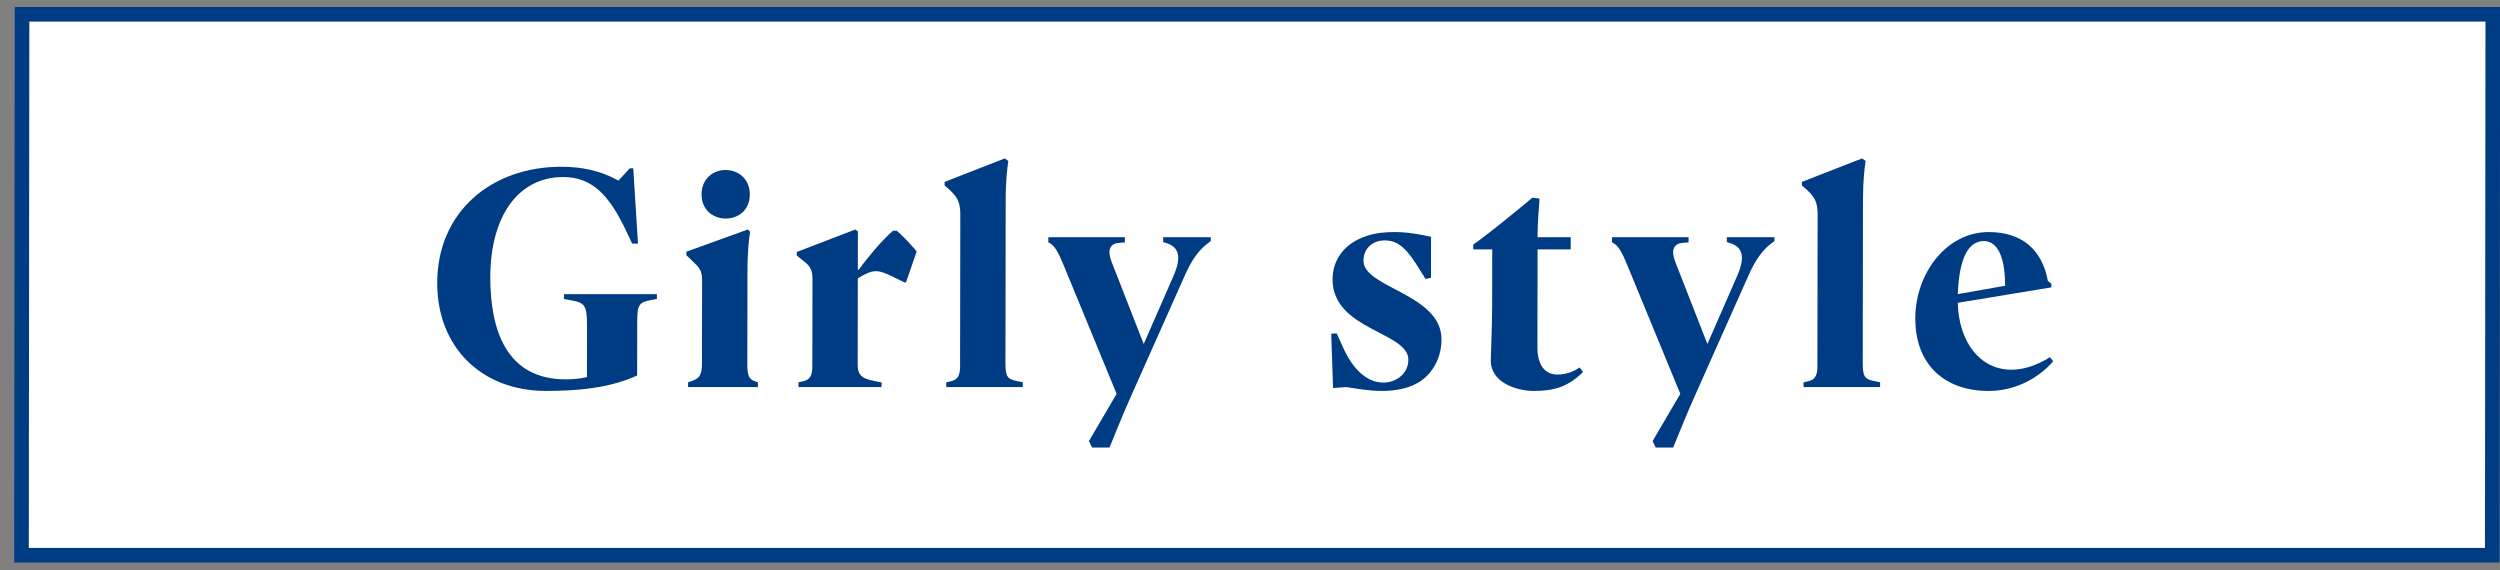 <svg width="171" height="39" viewBox="0 0 171 39" fill="none" xmlns="http://www.w3.org/2000/svg">
<rect x="0" y="0" width="171" height="39" fill="#808080" stroke="none"/>
<rect x="0.499" y="0.5" width="169" height="37" transform="matrix(1 -4.91044e-09 -0.001 1 1.009 0.477)" fill="white" stroke="#003C83"/>
<path d="M140.44 24.716C139.206 26.102 137.577 26.74 136.015 26.74C133.001 26.74 131.002 24.936 131.006 21.768C131.011 18.732 133.105 15.872 136.031 15.872C138.275 15.872 139.681 17.06 140.074 19.216L140.316 19.414L140.315 19.656L133.912 20.712C133.974 23.374 135.423 25.288 137.579 25.288C138.371 25.288 139.274 25.024 140.22 24.43L140.44 24.716ZM137.147 19.546C137.151 17.192 136.426 16.488 135.7 16.488C134.908 16.488 134.027 17.126 133.913 20.118L137.147 19.546Z" fill="#003C83"/>
<path d="M127.428 13.695L127.412 24.871C127.411 25.905 127.631 25.949 128.378 26.103L128.598 26.147L128.598 26.477L123.362 26.477L123.362 26.147L123.582 26.103C124.11 25.993 124.309 25.773 124.31 25.047L124.325 14.685C124.325 14.289 124.282 14.025 124.194 13.783C124.106 13.563 123.975 13.343 123.623 13.013L123.25 12.683L123.25 12.441L127.366 10.835L127.608 11.011C127.541 11.473 127.43 12.287 127.428 13.695Z" fill="#003C83"/>
<path d="M116.786 23.529L118.817 18.887C119.037 18.381 119.148 17.985 119.148 17.655C119.149 17.149 118.908 16.841 118.446 16.665L118.116 16.555L118.116 16.225L121.372 16.225L121.372 16.489L121.086 16.709C120.601 17.083 120.072 17.743 119.587 18.865L115.989 26.939C115.217 28.677 115.128 28.963 114.444 30.613L113.256 30.613L113.036 30.173L114.933 26.939L111.381 18.315C110.943 17.237 110.702 16.775 110.262 16.577L110.262 16.225L115.498 16.225L115.498 16.577L115.036 16.621C114.596 16.665 114.441 16.951 114.441 17.259C114.441 17.479 114.506 17.721 114.747 18.315L116.786 23.529Z" fill="#003C83"/>
<path d="M108.282 25.442C107.312 26.41 106.366 26.741 104.936 26.741C103.616 26.741 101.967 26.102 101.969 24.672C101.97 24.21 102.06 22.34 102.062 20.998L102.068 17.061L100.77 17.061L100.77 16.731C101.915 15.917 103.523 14.597 104.823 13.519L105.307 13.585C105.262 14.179 105.172 15.235 105.171 15.983L105.171 16.225L107.437 16.225L107.436 17.061L105.17 17.061L105.16 23.814C105.159 24.607 105.444 25.619 106.522 25.619C107.05 25.619 107.578 25.465 108.04 25.134L108.282 25.442Z" fill="#003C83"/>
<path d="M98.6 23.22C98.599 24.452 98.003 25.574 97.012 26.168C96.308 26.586 95.405 26.74 94.503 26.74C93.645 26.74 92.809 26.586 92.084 26.476L91.181 26.542L91.055 22.824L91.429 22.802L91.889 23.814C92.504 25.178 93.448 26.168 94.614 26.168C95.56 26.168 96.331 25.508 96.332 24.606C96.335 22.692 91.143 22.582 91.148 19.106C91.15 17.83 91.878 16.664 93.484 16.136C94.079 15.938 94.717 15.872 95.399 15.872C96.235 15.872 97.159 16.026 97.884 16.202L97.88 18.996L97.506 19.084L97.111 18.446C96.255 17.06 95.684 16.444 94.716 16.444C93.836 16.444 93.263 17.038 93.262 17.83C93.259 19.7 98.605 20.096 98.6 23.22Z" fill="#003C83"/>
<path d="M78.23 23.529L80.261 18.887C80.481 18.381 80.592 17.985 80.593 17.655C80.593 17.149 80.352 16.841 79.89 16.665L79.56 16.555L79.561 16.225L82.817 16.225L82.816 16.489L82.53 16.709C82.045 17.083 81.516 17.743 81.031 18.865L77.433 26.939C76.661 28.677 76.572 28.963 75.888 30.613L74.7 30.613L74.481 30.173L76.377 26.939L72.826 18.315C72.387 17.237 72.146 16.775 71.706 16.577L71.707 16.225L76.942 16.225L76.942 16.577L76.48 16.621C76.04 16.665 75.885 16.951 75.885 17.259C75.885 17.479 75.95 17.721 76.192 18.315L78.23 23.529Z" fill="#003C83"/>
<path d="M68.789 13.695L68.773 24.871C68.771 25.905 68.991 25.949 69.739 26.103L69.959 26.147L69.958 26.477L64.722 26.477L64.723 26.147L64.943 26.103C65.471 25.993 65.669 25.773 65.67 25.047L65.685 14.685C65.686 14.289 65.642 14.025 65.555 13.783C65.467 13.563 65.335 13.343 64.984 13.013L64.61 12.683L64.611 12.441L68.727 10.835L68.969 11.011C68.902 11.473 68.791 12.287 68.789 13.695Z" fill="#003C83"/>
<path d="M60.292 26.476L54.616 26.476L54.617 26.146L54.837 26.102C55.365 25.992 55.563 25.772 55.564 25.046L55.573 19.084C55.574 18.468 55.398 18.204 55.046 17.918L54.497 17.478L54.497 17.236L58.504 15.696L58.679 15.828L58.676 18.446L58.719 18.468C59.249 17.742 60.262 16.488 61.077 15.784L61.341 15.784C61.693 16.092 62.198 16.598 62.703 17.192L61.974 19.304L61.886 19.326L60.897 18.842C60.127 18.49 59.798 18.446 59.181 18.754C59.027 18.82 58.851 18.93 58.675 19.04L58.666 24.98C58.665 25.64 58.973 25.882 59.611 26.014L60.315 26.168L60.292 26.476Z" fill="#003C83"/>
<path d="M51.287 13.299C51.286 14.399 50.471 14.949 49.635 14.949C48.821 14.949 47.986 14.399 47.987 13.299C47.989 12.199 48.804 11.627 49.64 11.627C50.454 11.627 51.289 12.199 51.287 13.299ZM51.84 26.477L47.066 26.477L47.067 26.147L47.265 26.081C47.595 25.971 47.749 25.861 47.838 25.729C47.97 25.531 48.014 25.267 48.015 24.893L48.023 19.151C48.024 18.535 47.826 18.293 47.497 17.985L46.947 17.457L46.948 17.215L51.152 15.697L51.306 15.851C51.239 16.291 51.128 17.127 51.126 18.557L51.117 24.915C51.116 25.289 51.138 25.619 51.27 25.817C51.357 25.949 51.489 26.059 51.841 26.147L51.84 26.477Z" fill="#003C83"/>
<path d="M38.519 12.11C35.439 12.11 33.543 14.794 33.537 18.952C33.532 22.494 34.583 25.948 38.697 25.948C39.203 25.948 39.643 25.904 40.149 25.794L40.153 22.714C40.156 21.064 40.156 20.734 39.145 20.558L38.573 20.448L38.573 20.118L44.931 20.118L44.931 20.448L44.578 20.514C43.676 20.668 43.588 20.866 43.586 22.076L43.581 25.684C41.666 26.564 39.422 26.74 37.354 26.74C32.954 26.74 29.9 23.77 29.906 19.348C29.913 14.464 33.636 11.406 38.388 11.406C39.796 11.406 41.071 11.67 42.302 12.352L43.073 11.516L43.315 11.516L43.638 16.664L43.242 16.664L42.803 15.74C41.663 13.342 40.499 12.11 38.519 12.11Z" fill="#003C83"/>
</svg>
